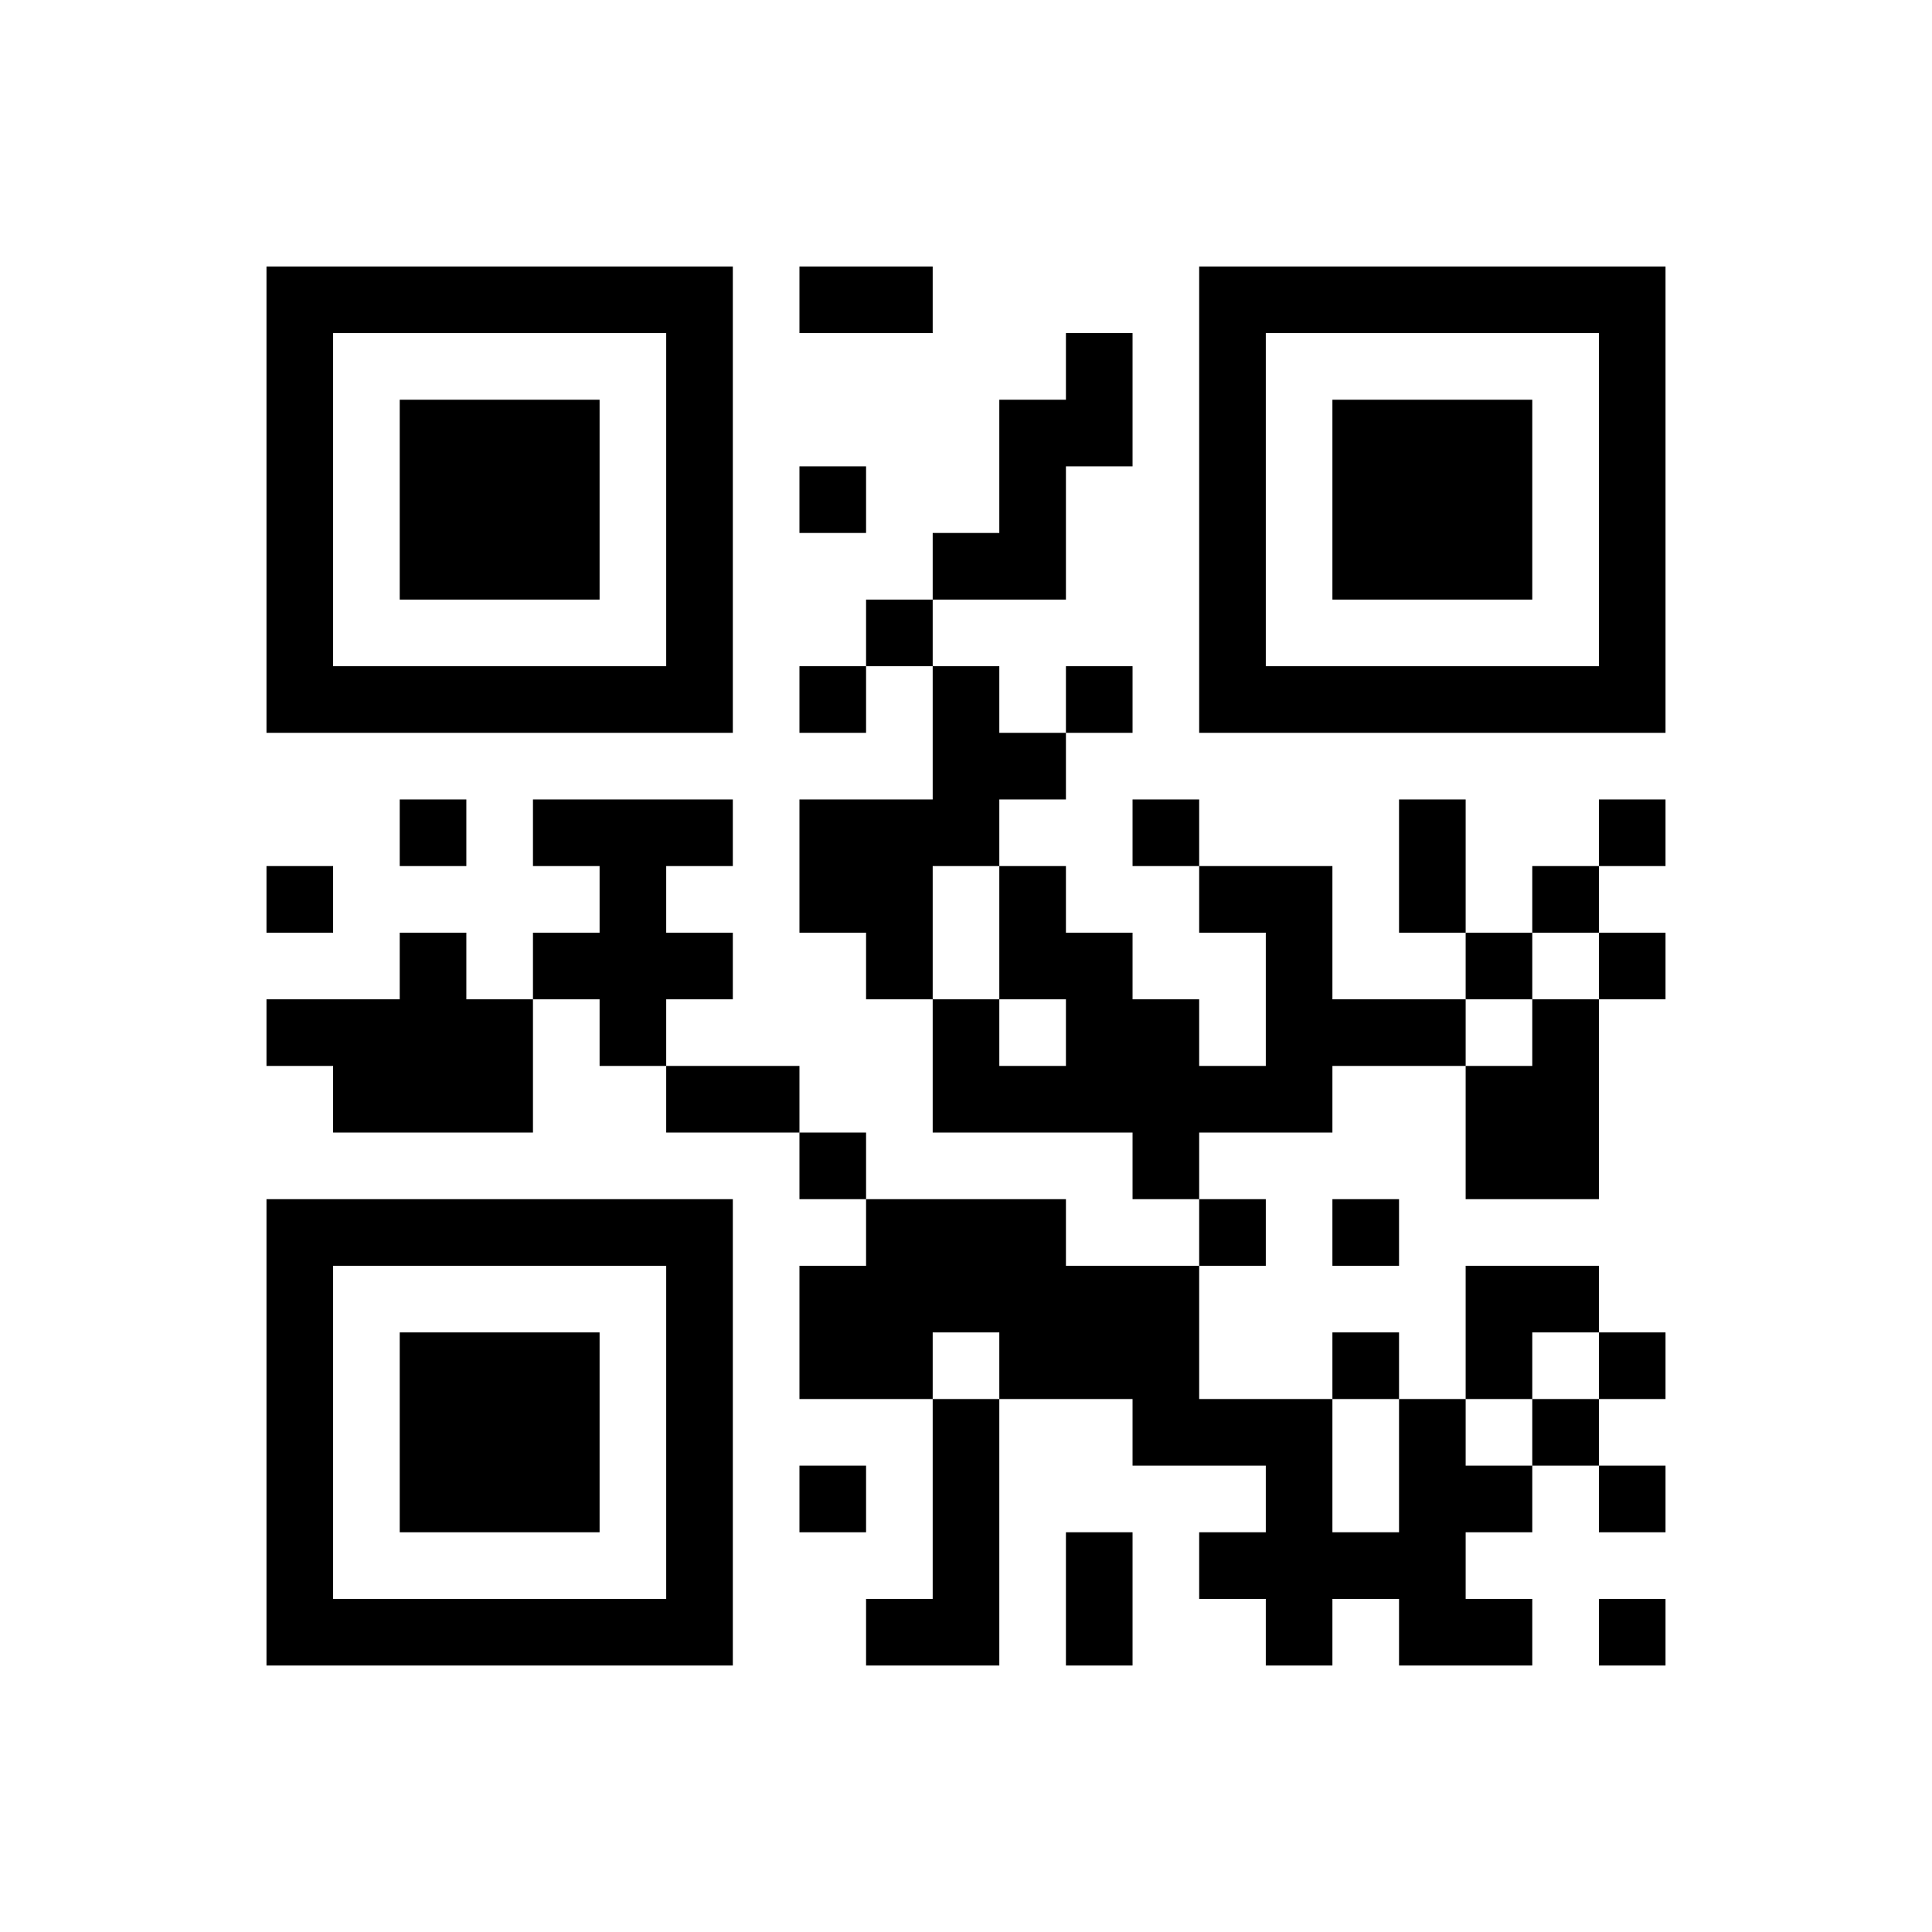 ﻿<?xml version="1.0" encoding="UTF-8"?>
<!DOCTYPE svg PUBLIC "-//W3C//DTD SVG 1.1//EN" "http://www.w3.org/Graphics/SVG/1.1/DTD/svg11.dtd">
<svg xmlns="http://www.w3.org/2000/svg" version="1.1" viewBox="0 0 29 29" stroke="none">
	<rect width="100%" height="100%" fill="#ffffff"/>
	<path d="M4,4h7v1h-7z M12,4h2v1h-2z M18,4h7v1h-7z M4,5h1v6h-1z M10,5h1v6h-1z M16,5h1v2h-1z M18,5h1v6h-1z M24,5h1v6h-1z M6,6h3v3h-3z M15,6h1v3h-1z M20,6h3v3h-3z M12,7h1v1h-1z M14,8h1v1h-1z M13,9h1v1h-1z M5,10h5v1h-5z M12,10h1v1h-1z M14,10h1v3h-1z M16,10h1v1h-1z M19,10h5v1h-5z M15,11h1v1h-1z M6,12h1v1h-1z M8,12h3v1h-3z M12,12h2v2h-2z M17,12h1v1h-1z M21,12h1v2h-1z M24,12h1v1h-1z M4,13h1v1h-1z M9,13h1v3h-1z M15,13h1v2h-1z M18,13h2v1h-2z M23,13h1v1h-1z M6,14h1v3h-1z M8,14h1v1h-1z M10,14h1v1h-1z M13,14h1v1h-1z M16,14h1v3h-1z M19,14h1v3h-1z M22,14h1v1h-1z M24,14h1v1h-1z M4,15h2v1h-2z M7,15h1v2h-1z M14,15h1v2h-1z M17,15h1v3h-1z M20,15h2v1h-2z M23,15h1v3h-1z M5,16h1v1h-1z M10,16h2v1h-2z M15,16h1v1h-1z M18,16h1v1h-1z M22,16h1v2h-1z M12,17h1v1h-1z M4,18h7v1h-7z M13,18h3v2h-3z M18,18h1v1h-1z M20,18h1v1h-1z M4,19h1v6h-1z M10,19h1v6h-1z M12,19h1v2h-1z M16,19h2v2h-2z M22,19h2v1h-2z M6,20h3v3h-3z M13,20h1v1h-1z M15,20h1v1h-1z M20,20h1v1h-1z M22,20h1v1h-1z M24,20h1v1h-1z M14,21h1v4h-1z M17,21h3v1h-3z M21,21h1v4h-1z M23,21h1v1h-1z M12,22h1v1h-1z M19,22h1v3h-1z M22,22h1v1h-1z M24,22h1v1h-1z M16,23h1v2h-1z M18,23h1v1h-1z M20,23h1v1h-1z M5,24h5v1h-5z M13,24h1v1h-1z M22,24h1v1h-1z M24,24h1v1h-1z" fill="#000000"/>
</svg>
